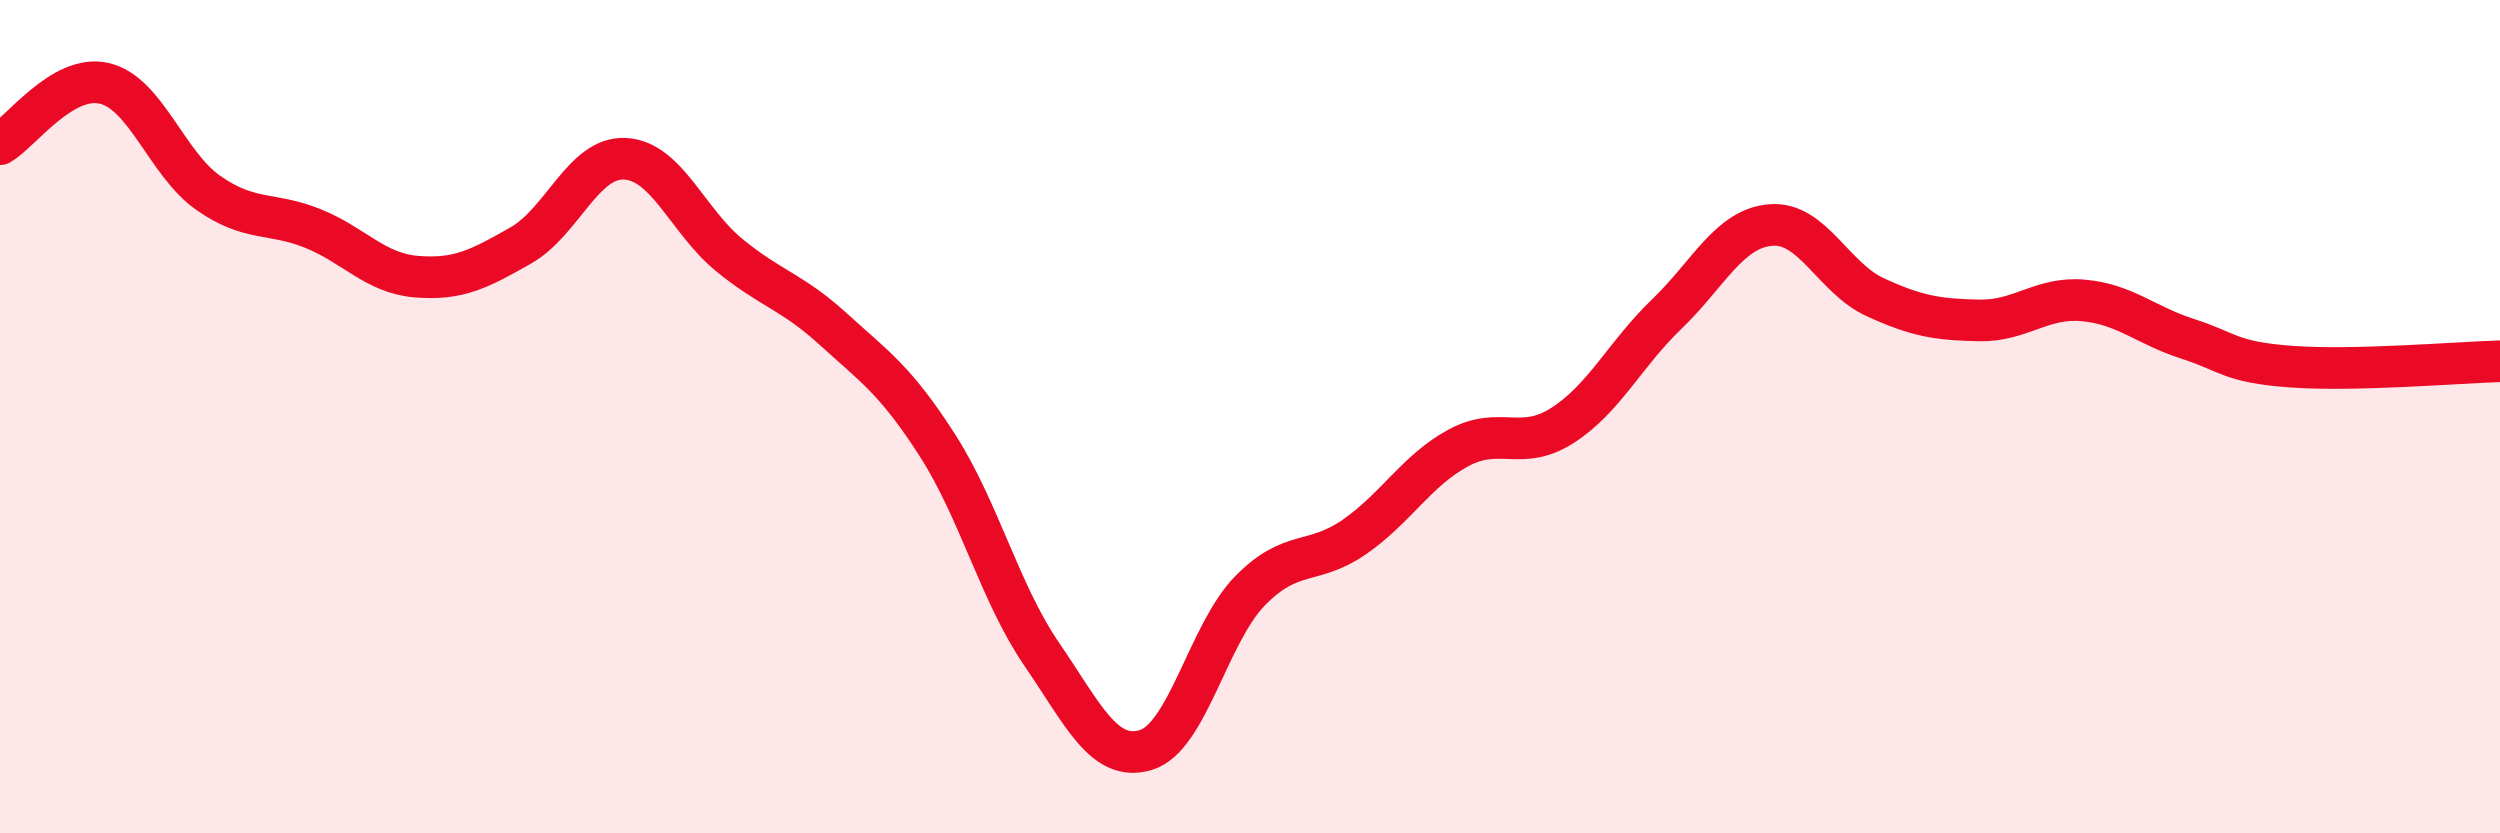 
    <svg width="60" height="20" viewBox="0 0 60 20" xmlns="http://www.w3.org/2000/svg">
      <path
        d="M 0,3.46 C 0.5,3.17 1.5,1.77 2.5,2 C 3.5,2.23 4,3.93 5,4.63 C 6,5.33 6.5,5.08 7.5,5.48 C 8.5,5.88 9,6.56 10,6.64 C 11,6.72 11.5,6.46 12.5,5.89 C 13.5,5.32 14,3.76 15,3.81 C 16,3.86 16.5,5.3 17.5,6.12 C 18.5,6.94 19,6.99 20,7.9 C 21,8.81 21.5,9.13 22.5,10.69 C 23.5,12.25 24,14.24 25,15.7 C 26,17.16 26.5,18.3 27.5,18 C 28.5,17.7 29,15.2 30,14.18 C 31,13.16 31.5,13.58 32.5,12.89 C 33.5,12.2 34,11.29 35,10.75 C 36,10.21 36.5,10.85 37.5,10.21 C 38.5,9.57 39,8.5 40,7.54 C 41,6.58 41.5,5.48 42.5,5.4 C 43.5,5.32 44,6.67 45,7.13 C 46,7.59 46.5,7.67 47.5,7.69 C 48.5,7.71 49,7.12 50,7.21 C 51,7.3 51.5,7.81 52.5,8.13 C 53.5,8.45 53.5,8.69 55,8.8 C 56.5,8.91 59,8.7 60,8.67L60 20L0 20Z"
        fill="#EB0A25"
        opacity="0.1"
        stroke-linecap="round"
        stroke-linejoin="round"
      />
      <path
        d="M 0,3.46 C 0.5,3.17 1.5,1.77 2.5,2 C 3.5,2.23 4,3.93 5,4.63 C 6,5.33 6.5,5.08 7.5,5.48 C 8.5,5.88 9,6.56 10,6.64 C 11,6.72 11.5,6.46 12.5,5.89 C 13.5,5.32 14,3.76 15,3.81 C 16,3.86 16.5,5.3 17.5,6.12 C 18.5,6.94 19,6.99 20,7.9 C 21,8.81 21.5,9.13 22.5,10.69 C 23.5,12.25 24,14.24 25,15.7 C 26,17.16 26.5,18.3 27.5,18 C 28.5,17.7 29,15.2 30,14.18 C 31,13.16 31.5,13.58 32.5,12.89 C 33.5,12.2 34,11.29 35,10.75 C 36,10.21 36.5,10.85 37.5,10.21 C 38.5,9.57 39,8.5 40,7.54 C 41,6.58 41.5,5.48 42.5,5.4 C 43.5,5.32 44,6.67 45,7.13 C 46,7.59 46.5,7.67 47.5,7.69 C 48.5,7.71 49,7.12 50,7.21 C 51,7.3 51.5,7.81 52.5,8.13 C 53.5,8.45 53.5,8.69 55,8.8 C 56.5,8.91 59,8.7 60,8.67"
        stroke="#EB0A25"
        stroke-width="1"
        fill="none"
        stroke-linecap="round"
        stroke-linejoin="round"
      />
    </svg>
  